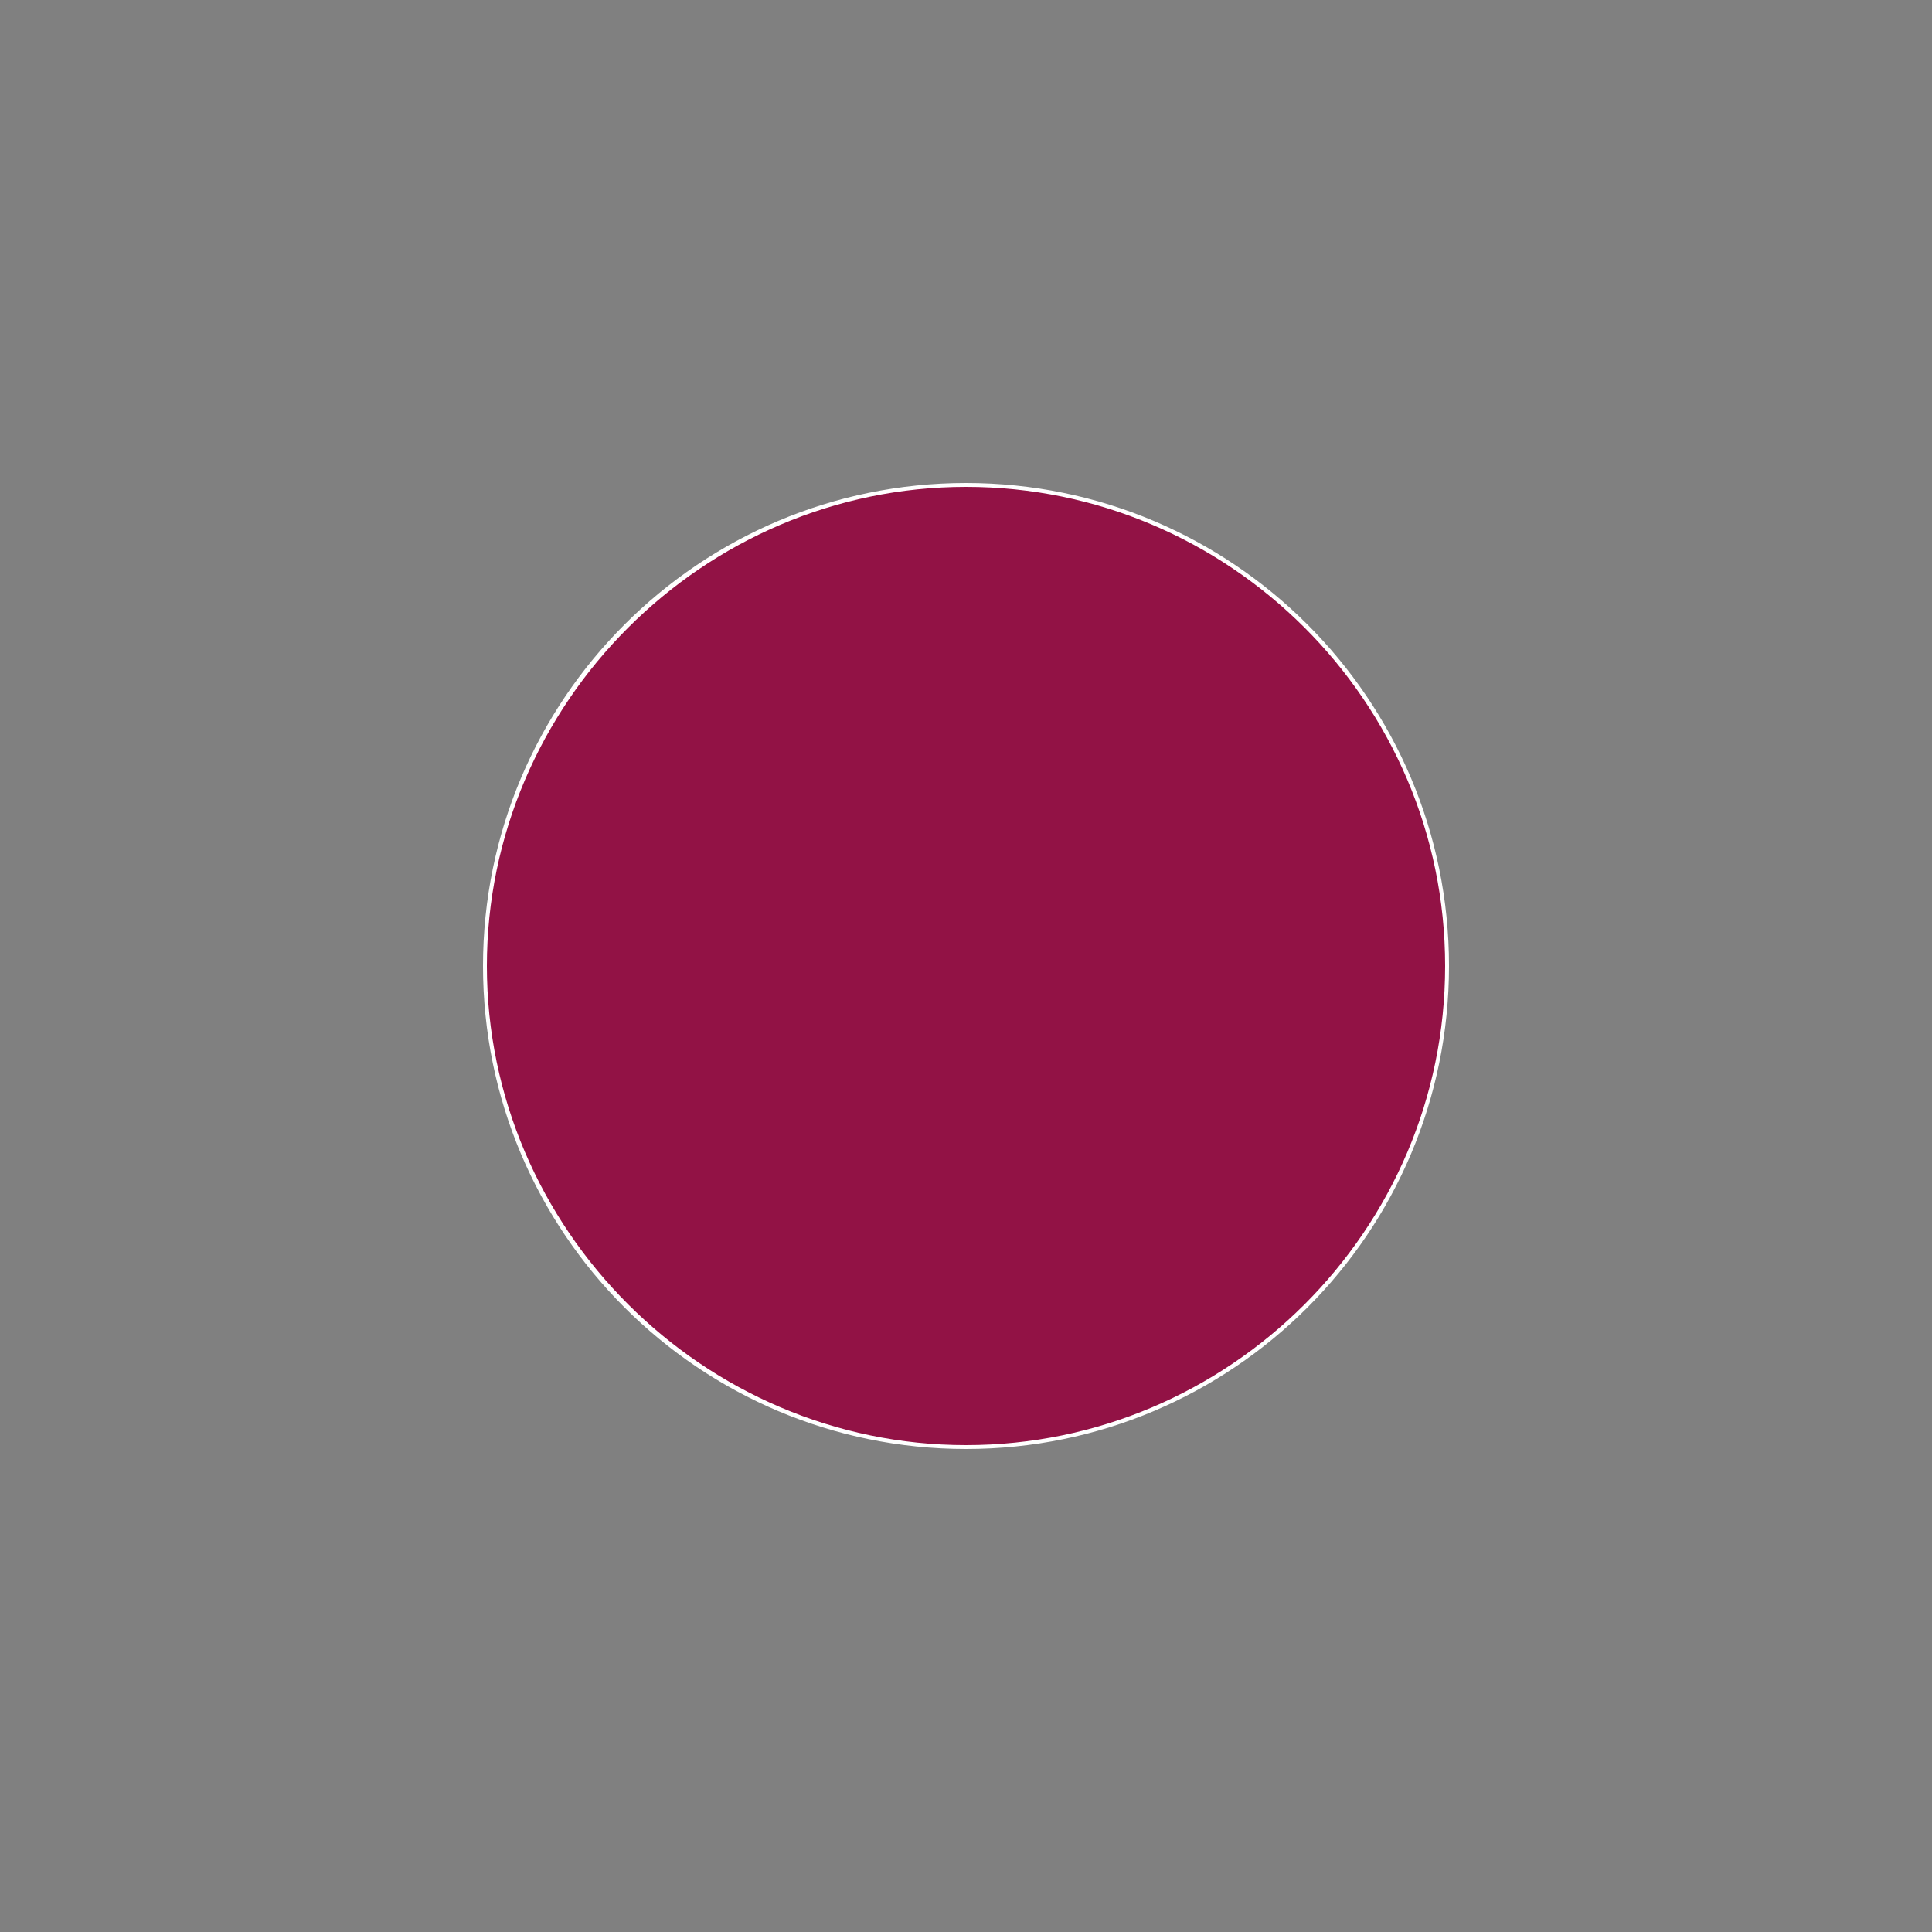 <?xml version="1.0" encoding="utf-8"?>
<!-- Generator: Adobe Illustrator 21.0.0, SVG Export Plug-In . SVG Version: 6.00 Build 0)  -->
<svg version="1.1" id="Calque_1" xmlns="http://www.w3.org/2000/svg" xmlns:xlink="http://www.w3.org/1999/xlink" x="0px" y="0px"
	 viewBox="0 0 100 100" style="enable-background:new 0 0 100 100;" xml:space="preserve">
<rect x="0" y="0" width="100" height="100" fill="#808080" stroke="none"/>
<style type="text/css">
	.st0{fill:#921245;}
	.st1{fill:#FFFFFF;}
	.st2{fill:#442B3D;}
	.st3{fill:#694256;}
	.st4{fill:#AB8753;}
	.st5{fill:#1D1A30;}
</style>
<g>
	<path class="st0" d="M50,74.9c-13.7,0-24.9-11.2-24.9-24.9c0-13.7,11.2-24.9,24.9-24.9c13.7,0,24.9,11.2,24.9,24.9
		C74.9,63.7,63.7,74.9,50,74.9z"/>
	<g>
		<path class="st1" d="M50,25.2c13.6,0,24.8,11.1,24.8,24.8S63.6,74.8,50,74.8S25.2,63.6,25.2,50S36.4,25.2,50,25.2 M50,25
			c-13.8,0-25,11.2-25,25s11.2,25,25,25s25-11.2,25-25S63.8,25,50,25L50,25z"/>
	</g>
</g>
<g>
	<path class="st2" d="M-94,39.9c-13.7,0-24.9-11.2-24.9-24.9S-107.7-9.9-94-9.9S-69.1,1.3-69.1,15S-80.3,39.9-94,39.9z"/>
	<path class="st1" d="M-94-9.8c13.6,0,24.8,11.1,24.8,24.8S-80.4,39.8-94,39.8s-24.8-11.1-24.8-24.8S-107.6-9.8-94-9.8 M-94-10
		c-13.8,0-25,11.2-25,25s11.2,25,25,25s25-11.2,25-25S-80.2-10-94-10L-94-10z"/>
</g>
<g>
	<path class="st3" d="M-94-24.1c-13.7,0-24.9-11.2-24.9-24.9s11.2-24.9,24.9-24.9S-69.1-62.7-69.1-49S-80.3-24.1-94-24.1z"/>
	<path class="st1" d="M-94-73.8c13.6,0,24.8,11.1,24.8,24.8S-80.4-24.2-94-24.2s-24.8-11.1-24.8-24.8S-107.6-73.8-94-73.8 M-94-74
		c-13.8,0-25,11.2-25,25s11.2,25,25,25s25-11.2,25-25S-80.2-74-94-74L-94-74z"/>
</g>
<g>
	<path class="st4" d="M-45,0.9c-13.7,0-24.9-11.2-24.9-24.9S-58.7-48.9-45-48.9S-20.1-37.7-20.1-24S-31.3,0.9-45,0.9z"/>
	<g>
		<path class="st1" d="M-45-48.8c13.6,0,24.8,11.1,24.8,24.8S-31.4,0.8-45,0.8S-69.8-10.4-69.8-24S-58.6-48.8-45-48.8 M-45-49
			c-13.8,0-25,11.2-25,25S-58.8,1-45,1s25-11.2,25-25S-31.2-49-45-49L-45-49z"/>
	</g>
</g>
<g>
	<path class="st5" d="M-106,4.9c-13.7,0-24.9-11.2-24.9-24.9s11.2-24.9,24.9-24.9S-81.1-33.7-81.1-20S-92.3,4.9-106,4.9z"/>
	<g>
		<path class="st1" d="M-106-44.8c13.6,0,24.8,11.1,24.8,24.8S-92.4,4.8-106,4.8S-130.8-6.4-130.8-20S-119.6-44.8-106-44.8 M-106-45
			c-13.8,0-25,11.2-25,25s11.2,25,25,25s25-11.2,25-25S-92.2-45-106-45L-106-45z"/>
	</g>
</g>
</svg>
